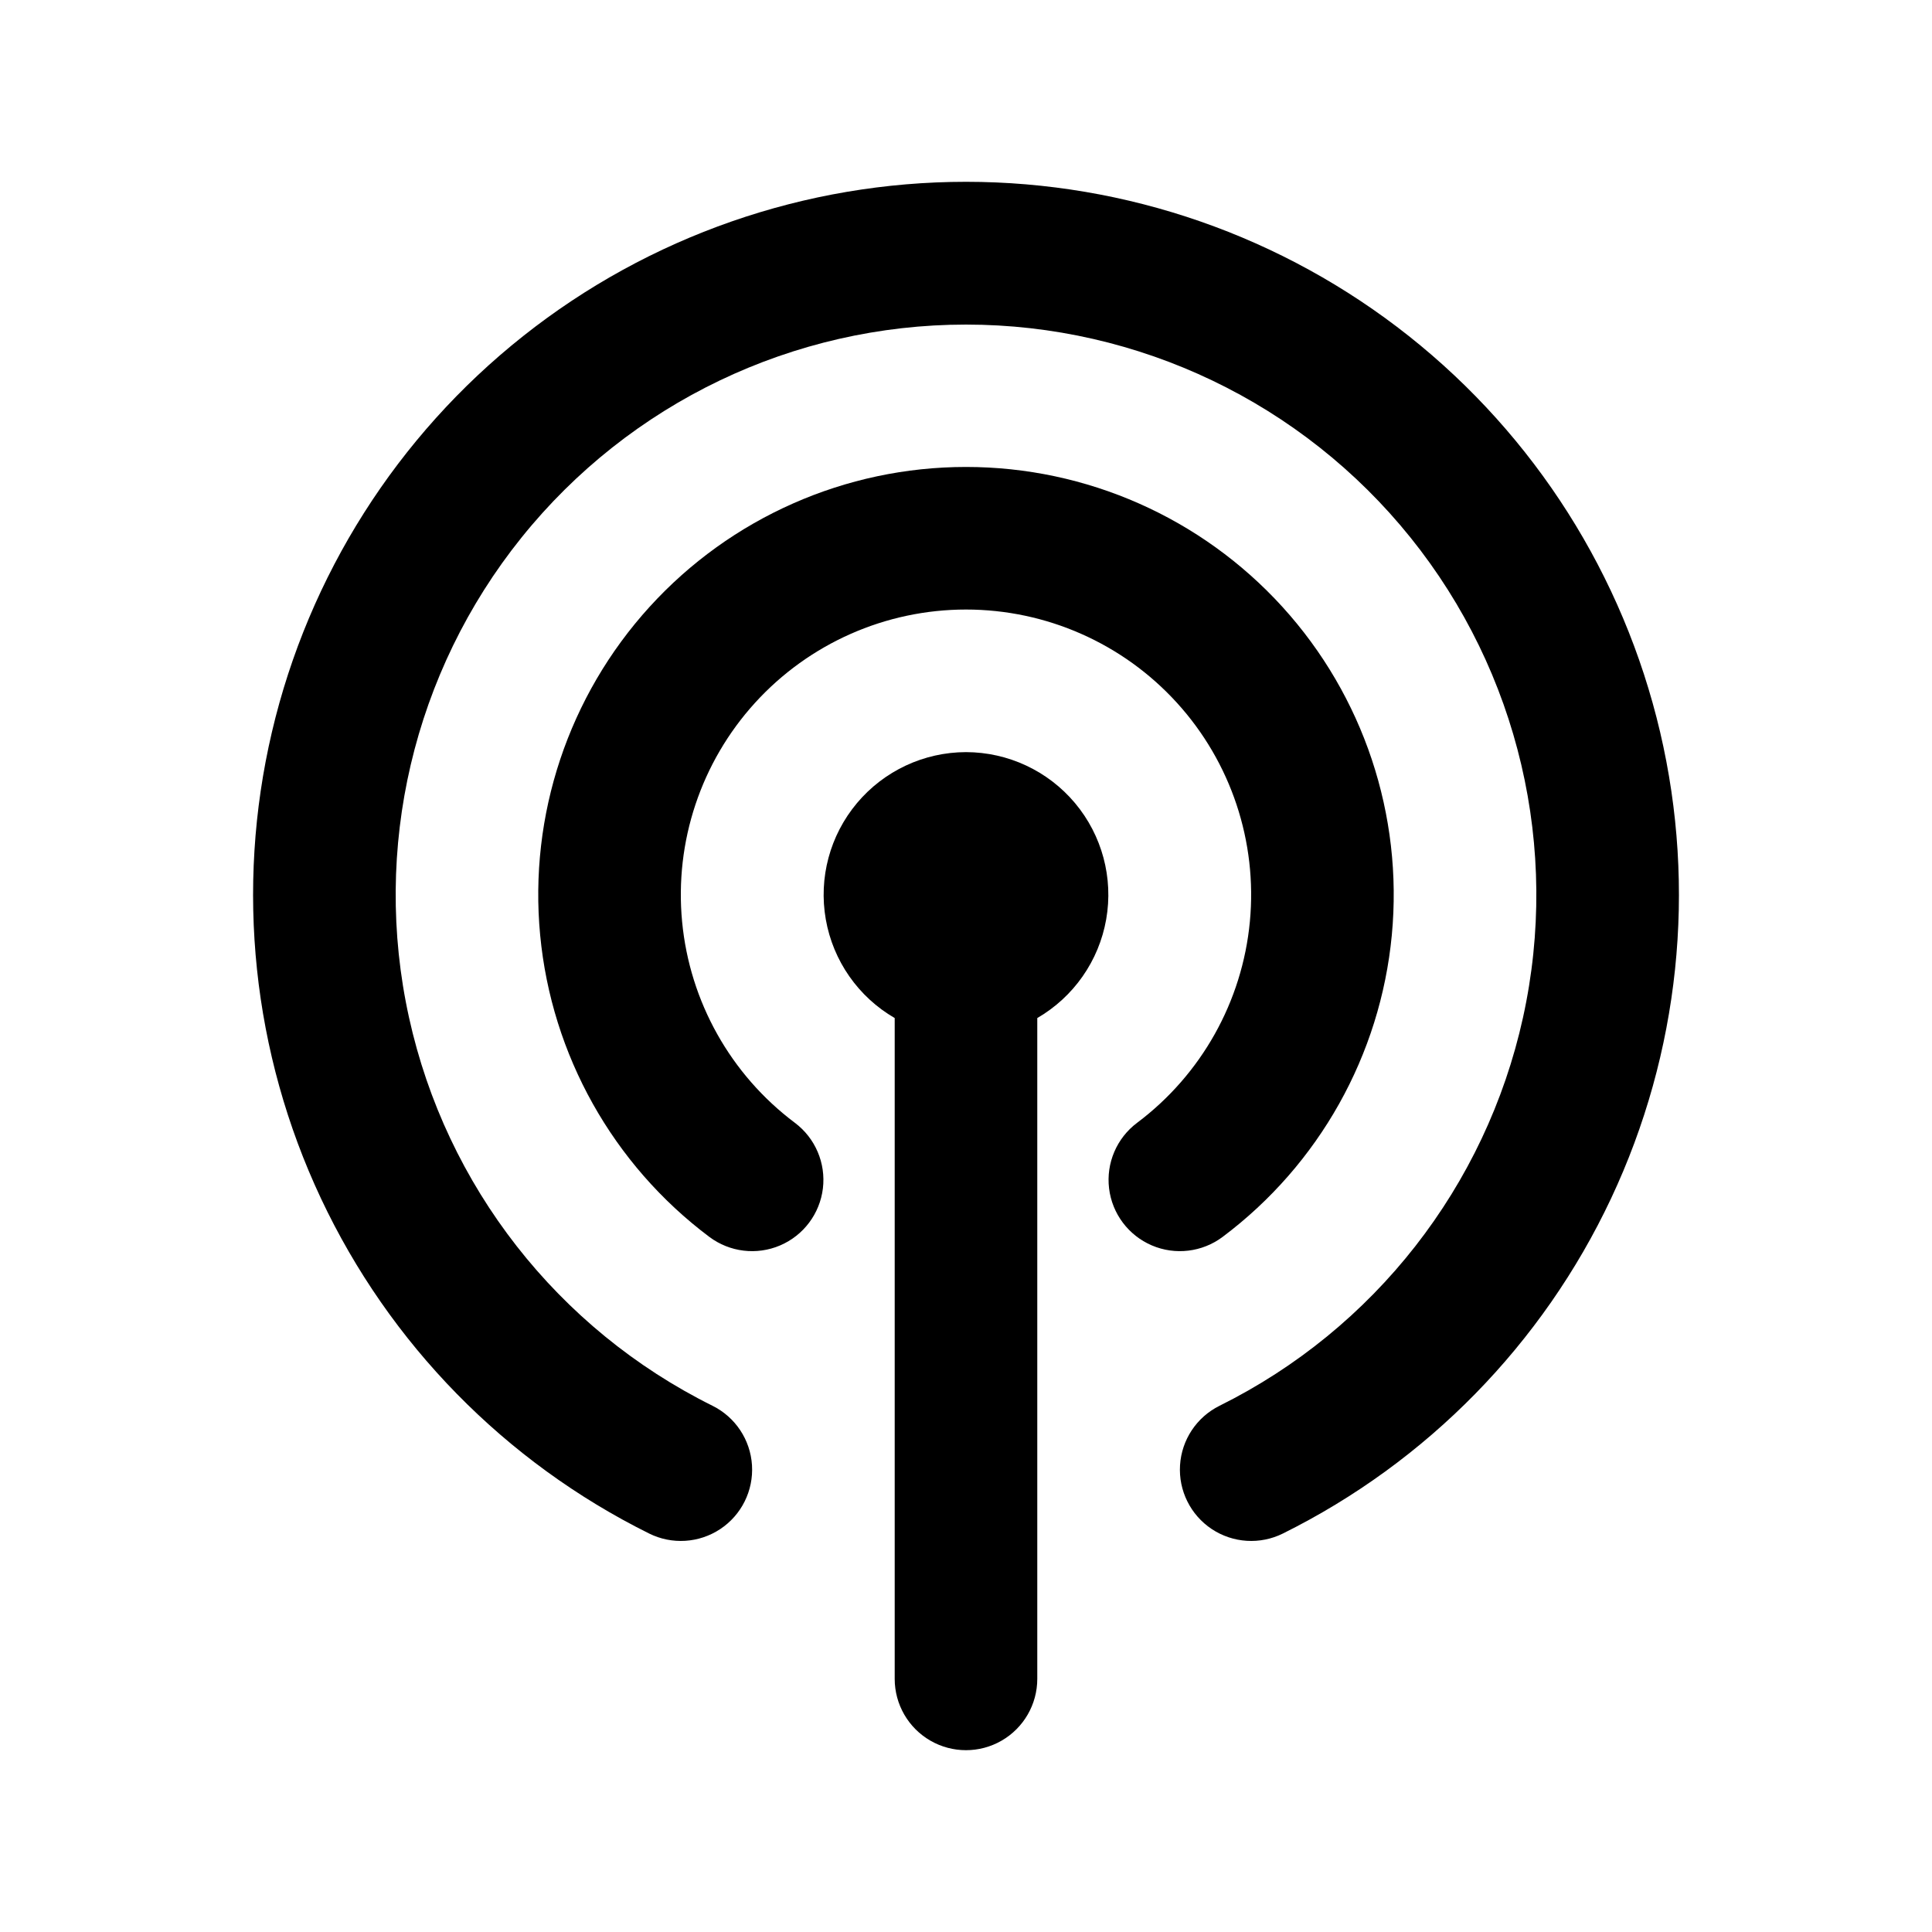 <?xml version="1.0" encoding="UTF-8"?>
<!-- Uploaded to: ICON Repo, www.svgrepo.com, Generator: ICON Repo Mixer Tools -->
<svg fill="#000000" width="800px" height="800px" version="1.1" viewBox="144 144 512 512" xmlns="http://www.w3.org/2000/svg">
 <g>
  <path d="m400 192.18c-42.613 0.008-83.973 14.414-117.36 40.887s-56.855 63.453-66.582 104.94c-9.727 41.488-5.144 85.043 13.004 123.6 18.145 38.555 48.789 69.844 86.961 88.789 6.043 3.004 13.23 2.551 18.855-1.18 5.625-3.734 8.828-10.184 8.406-16.922-0.422-6.738-4.406-12.738-10.449-15.742-41.02-20.348-70.605-58.195-80.445-102.91-9.84-44.719 1.125-91.492 29.812-127.18s72.008-56.445 117.8-56.445c45.789 0 89.109 20.758 117.8 56.445 28.691 35.688 39.652 82.461 29.812 127.18s-39.422 82.566-80.441 102.91c-6.047 3.004-10.031 9.004-10.453 15.742-0.422 6.738 2.785 13.188 8.406 16.922 5.625 3.731 12.812 4.184 18.859 1.18 38.168-18.945 68.812-50.234 86.961-88.789 18.145-38.555 22.727-82.109 13-123.6-9.727-41.484-33.188-78.465-66.582-104.94-33.391-26.473-74.75-40.879-117.36-40.887z"/>
  <path d="m468.01 471.79c25.543-19.156 41.82-48.195 44.836-79.98s-7.512-63.367-28.992-86.984c-21.484-23.617-51.93-37.078-83.855-37.078-31.93 0-62.375 13.461-83.855 37.078-21.484 23.617-32.012 55.199-28.996 86.984 3.016 31.785 19.293 60.824 44.836 79.98 5.398 4.047 12.551 4.91 18.758 2.258 6.207-2.652 10.527-8.414 11.336-15.113 0.805-6.703-2.023-13.324-7.422-17.375-17.027-12.77-27.879-32.129-29.891-53.32-2.012-21.188 5.008-42.242 19.328-57.988 14.324-15.742 34.621-24.719 55.906-24.719 21.281 0 41.582 8.977 55.902 24.719 14.32 15.746 21.34 36.801 19.328 57.988-2.008 21.191-12.863 40.551-29.891 53.32-5.398 4.051-8.227 10.672-7.422 17.375 0.809 6.699 5.129 12.461 11.336 15.113 6.207 2.652 13.359 1.789 18.758-2.258z"/>
  <path d="m400 343.32c-11.156 0.02-21.73 4.965-28.895 13.512-7.168 8.547-10.191 19.824-8.262 30.809s8.613 20.559 18.262 26.152v175.13c0 6.75 3.602 12.988 9.445 16.363 5.848 3.375 13.047 3.375 18.895 0 5.844-3.375 9.445-9.613 9.445-16.363v-175.13c9.648-5.594 16.332-15.168 18.262-26.152 1.93-10.984-1.094-22.262-8.258-30.809-7.168-8.547-17.742-13.492-28.895-13.512z"/>
 </g>
</svg>